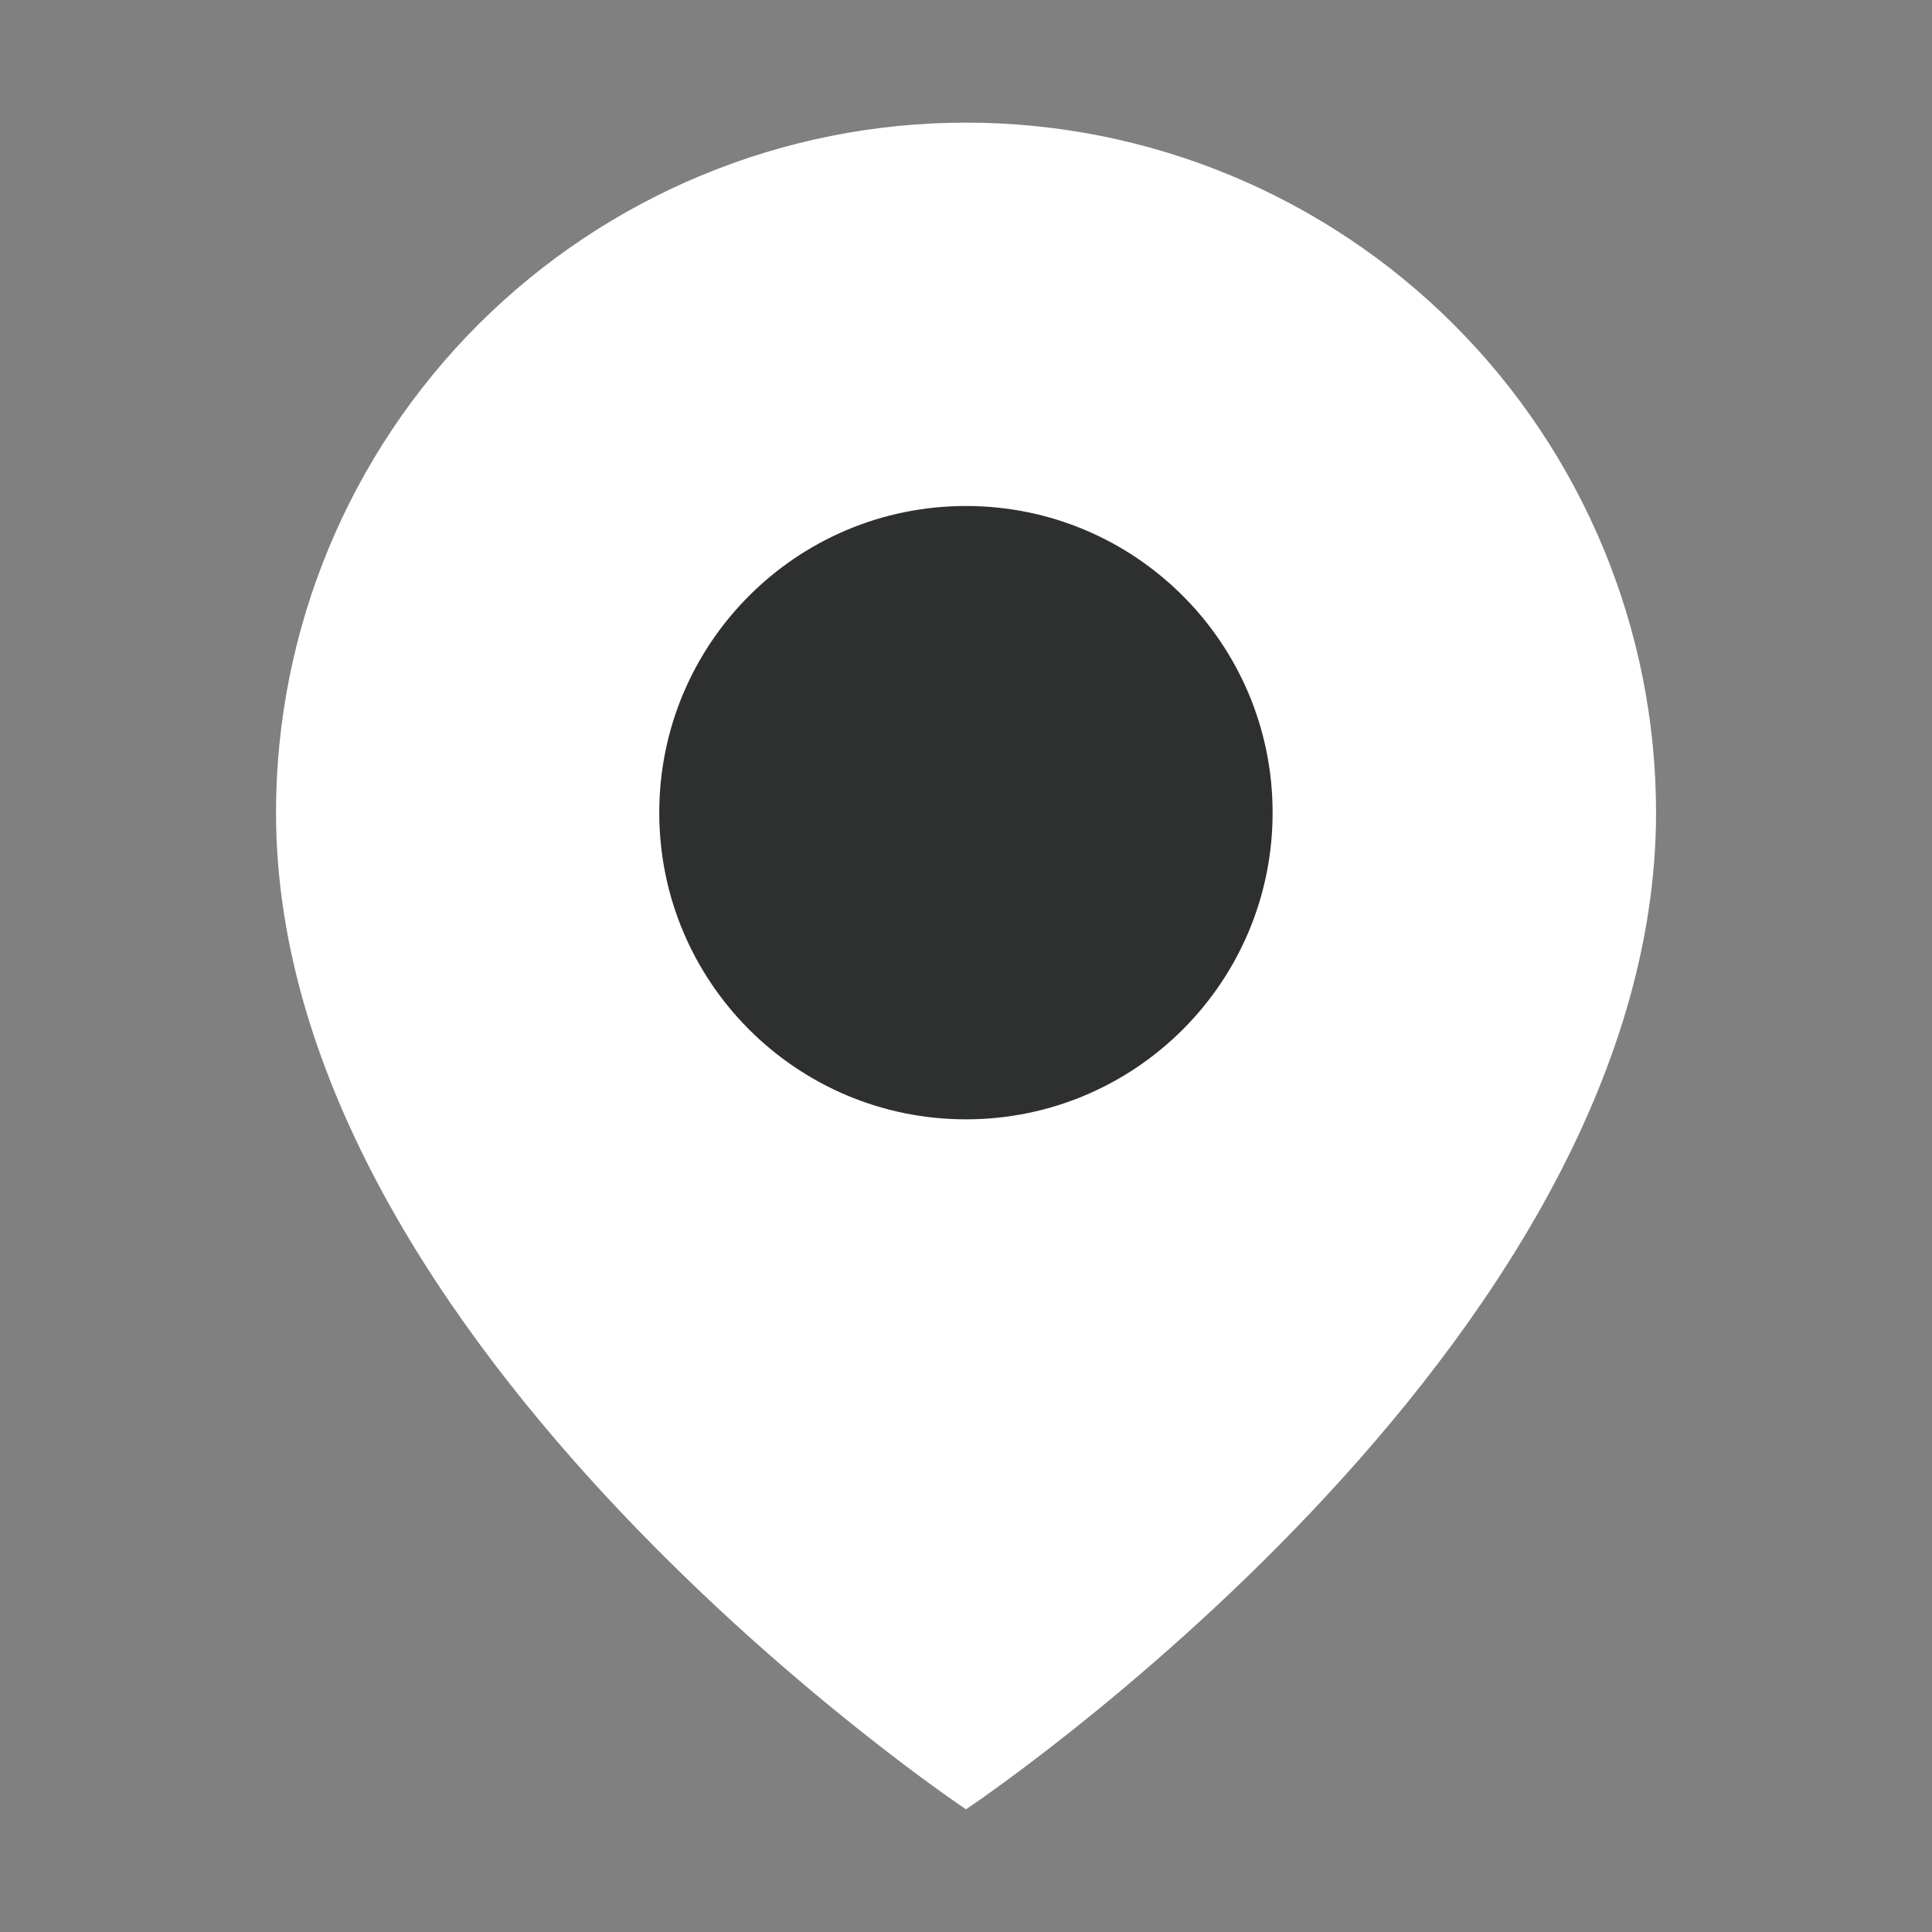<svg viewBox="0 0 30 30" fill="none" xmlns="http://www.w3.org/2000/svg">
<rect x="0" y="0" width="30" height="30" fill="#808080" stroke="none"/>
<path d="M25.715 12.619C25.715 20.952 15 28.095 15 28.095C15 28.095 4.286 20.952 4.286 12.619C4.286 9.777 5.415 7.052 7.424 5.042C9.434 3.033 12.159 1.904 15 1.904C17.842 1.904 20.567 3.033 22.577 5.042C24.586 7.052 25.715 9.777 25.715 12.619Z" fill="white"/>
<path d="M15 15.625C16.036 15.625 16.875 14.786 16.875 13.75C16.875 12.714 16.036 11.875 15 11.875C13.964 11.875 13.125 12.714 13.125 13.75C13.125 14.786 13.964 15.625 15 15.625Z" fill="#2E2F2F"/>
<path d="M14.999 17.381C17.629 17.381 19.761 15.249 19.761 12.619C19.761 9.989 17.629 7.857 14.999 7.857C12.369 7.857 10.237 9.989 10.237 12.619C10.237 15.249 12.369 17.381 14.999 17.381Z" fill="#2E2F2F"/>
</svg>
